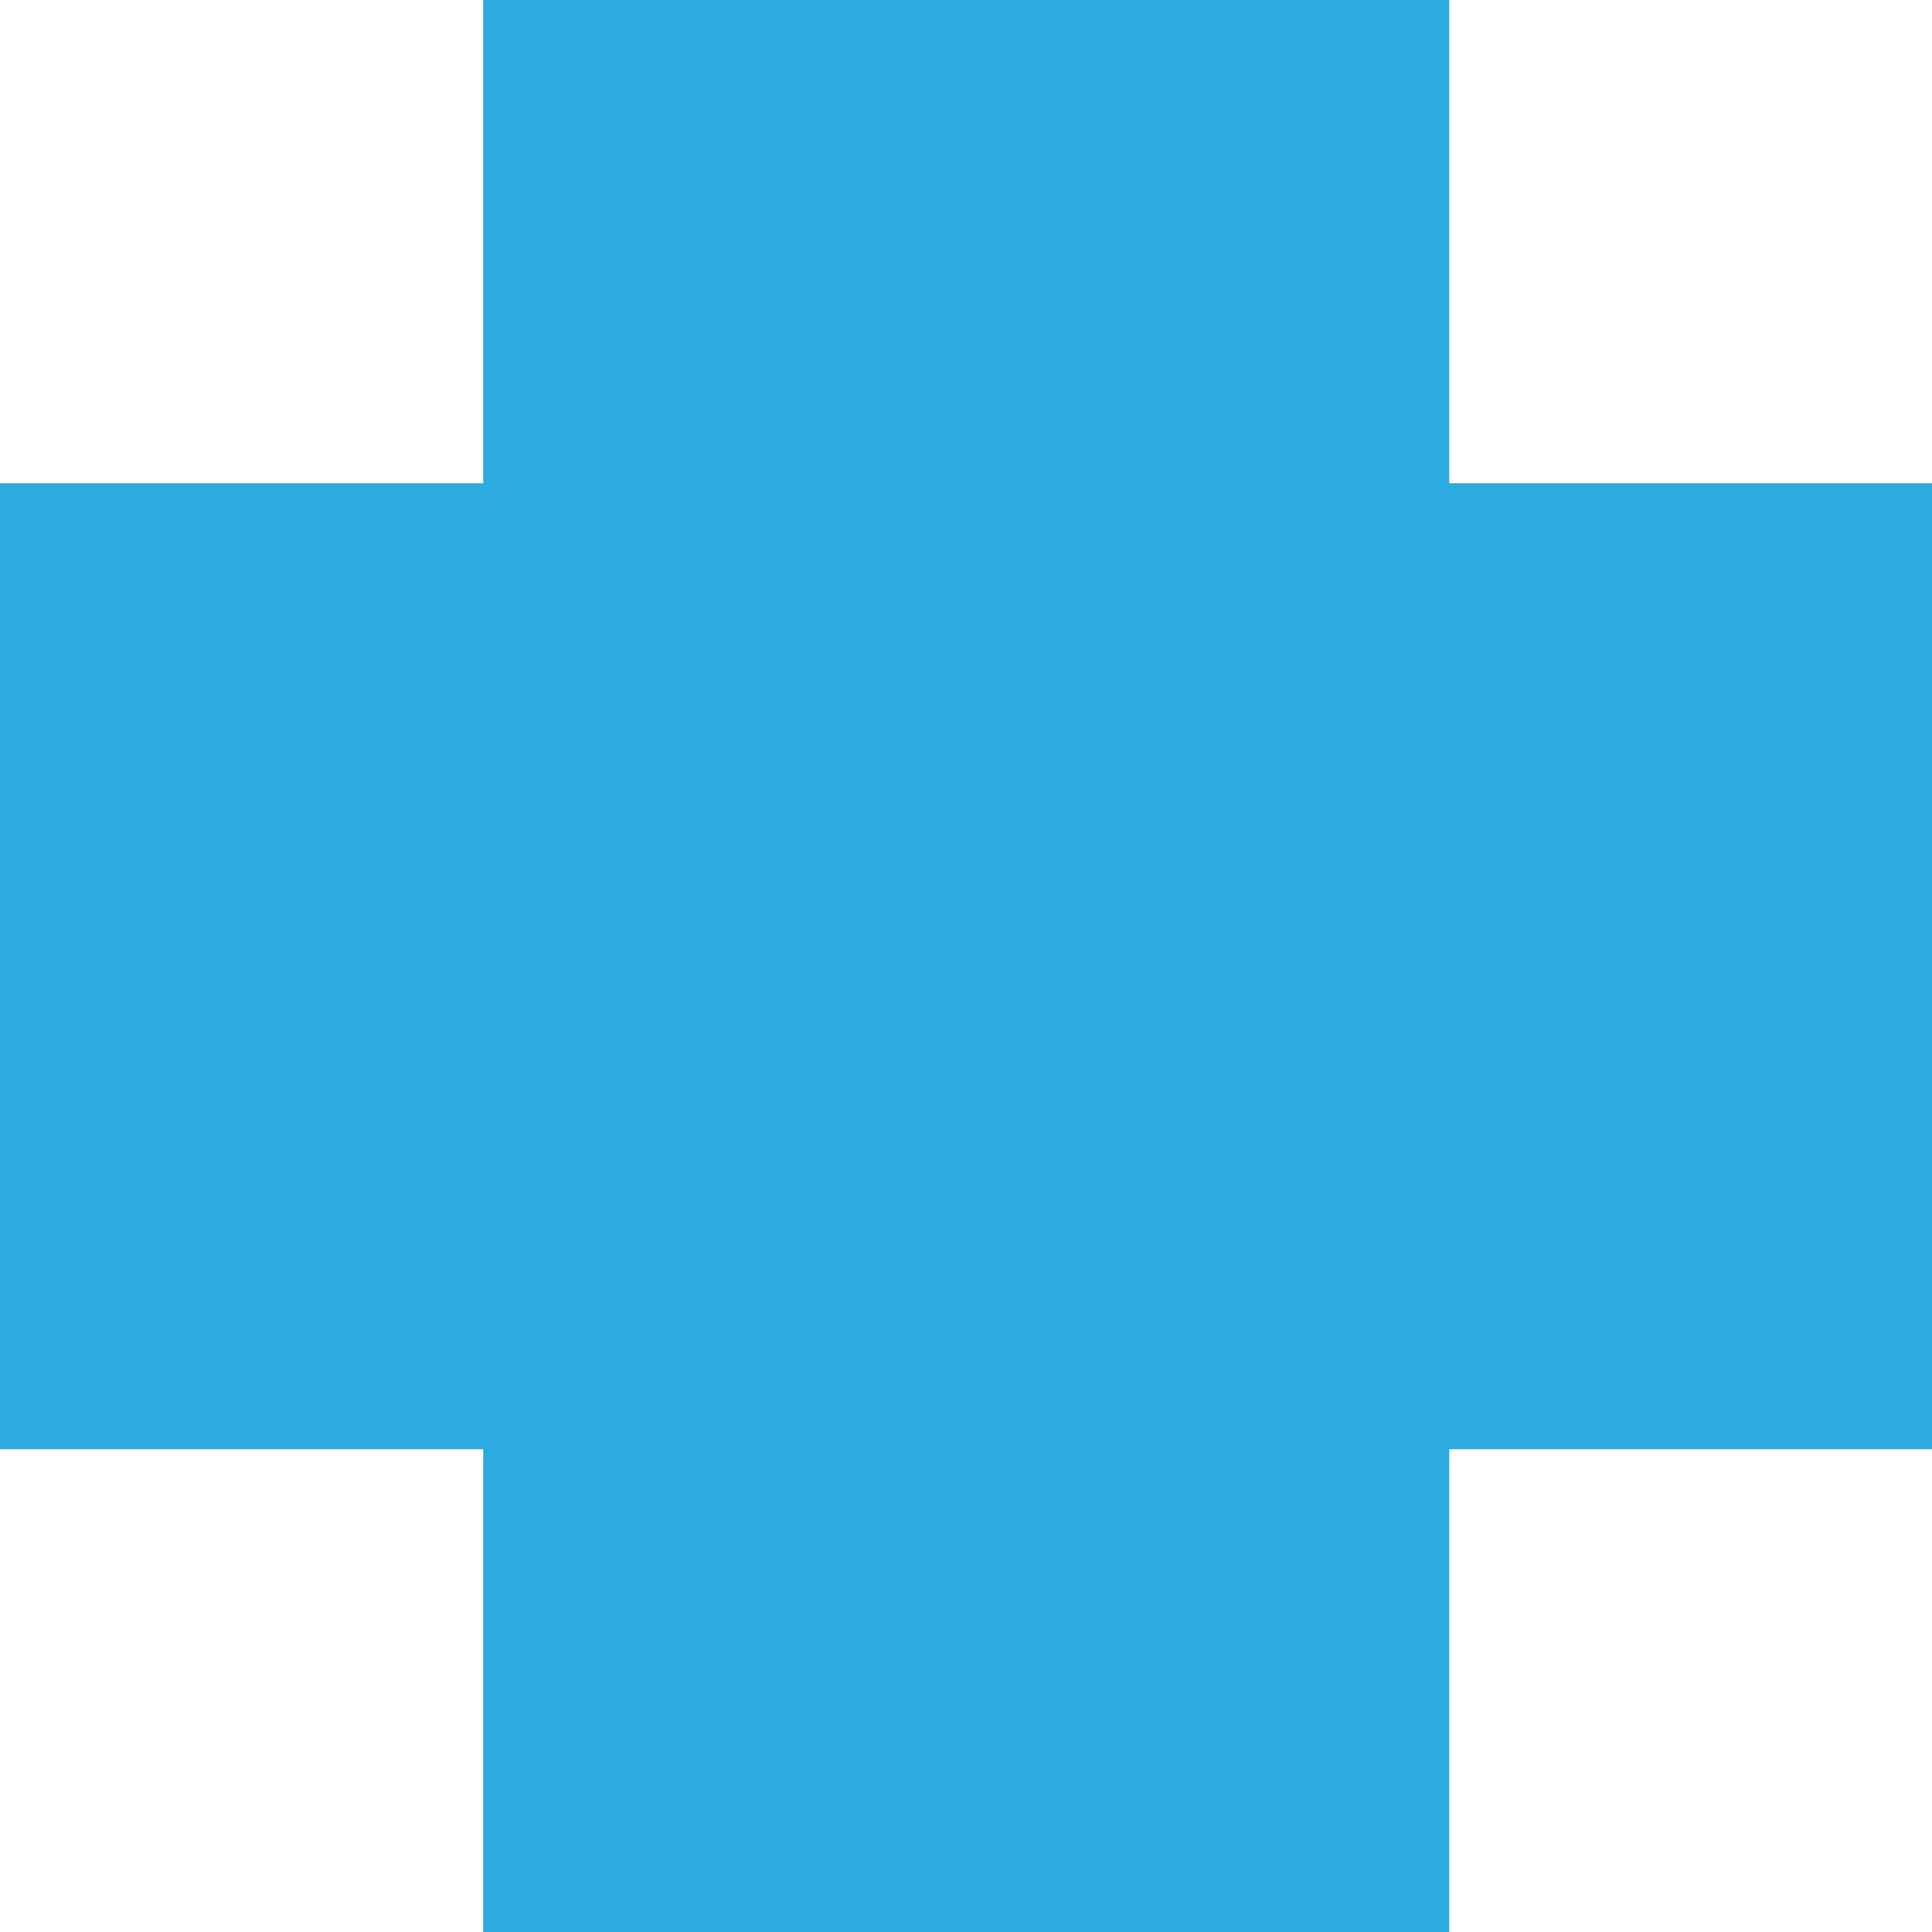 <svg width="36" height="36" viewBox="0 0 36 36" fill="none" xmlns="http://www.w3.org/2000/svg">
<path d="M27.004 9.004H36V27.004H27.004V36H9.004V27.004H0V9.004H9.004V0H27.004V9.004Z" fill="#2DABE1"/>
</svg>
